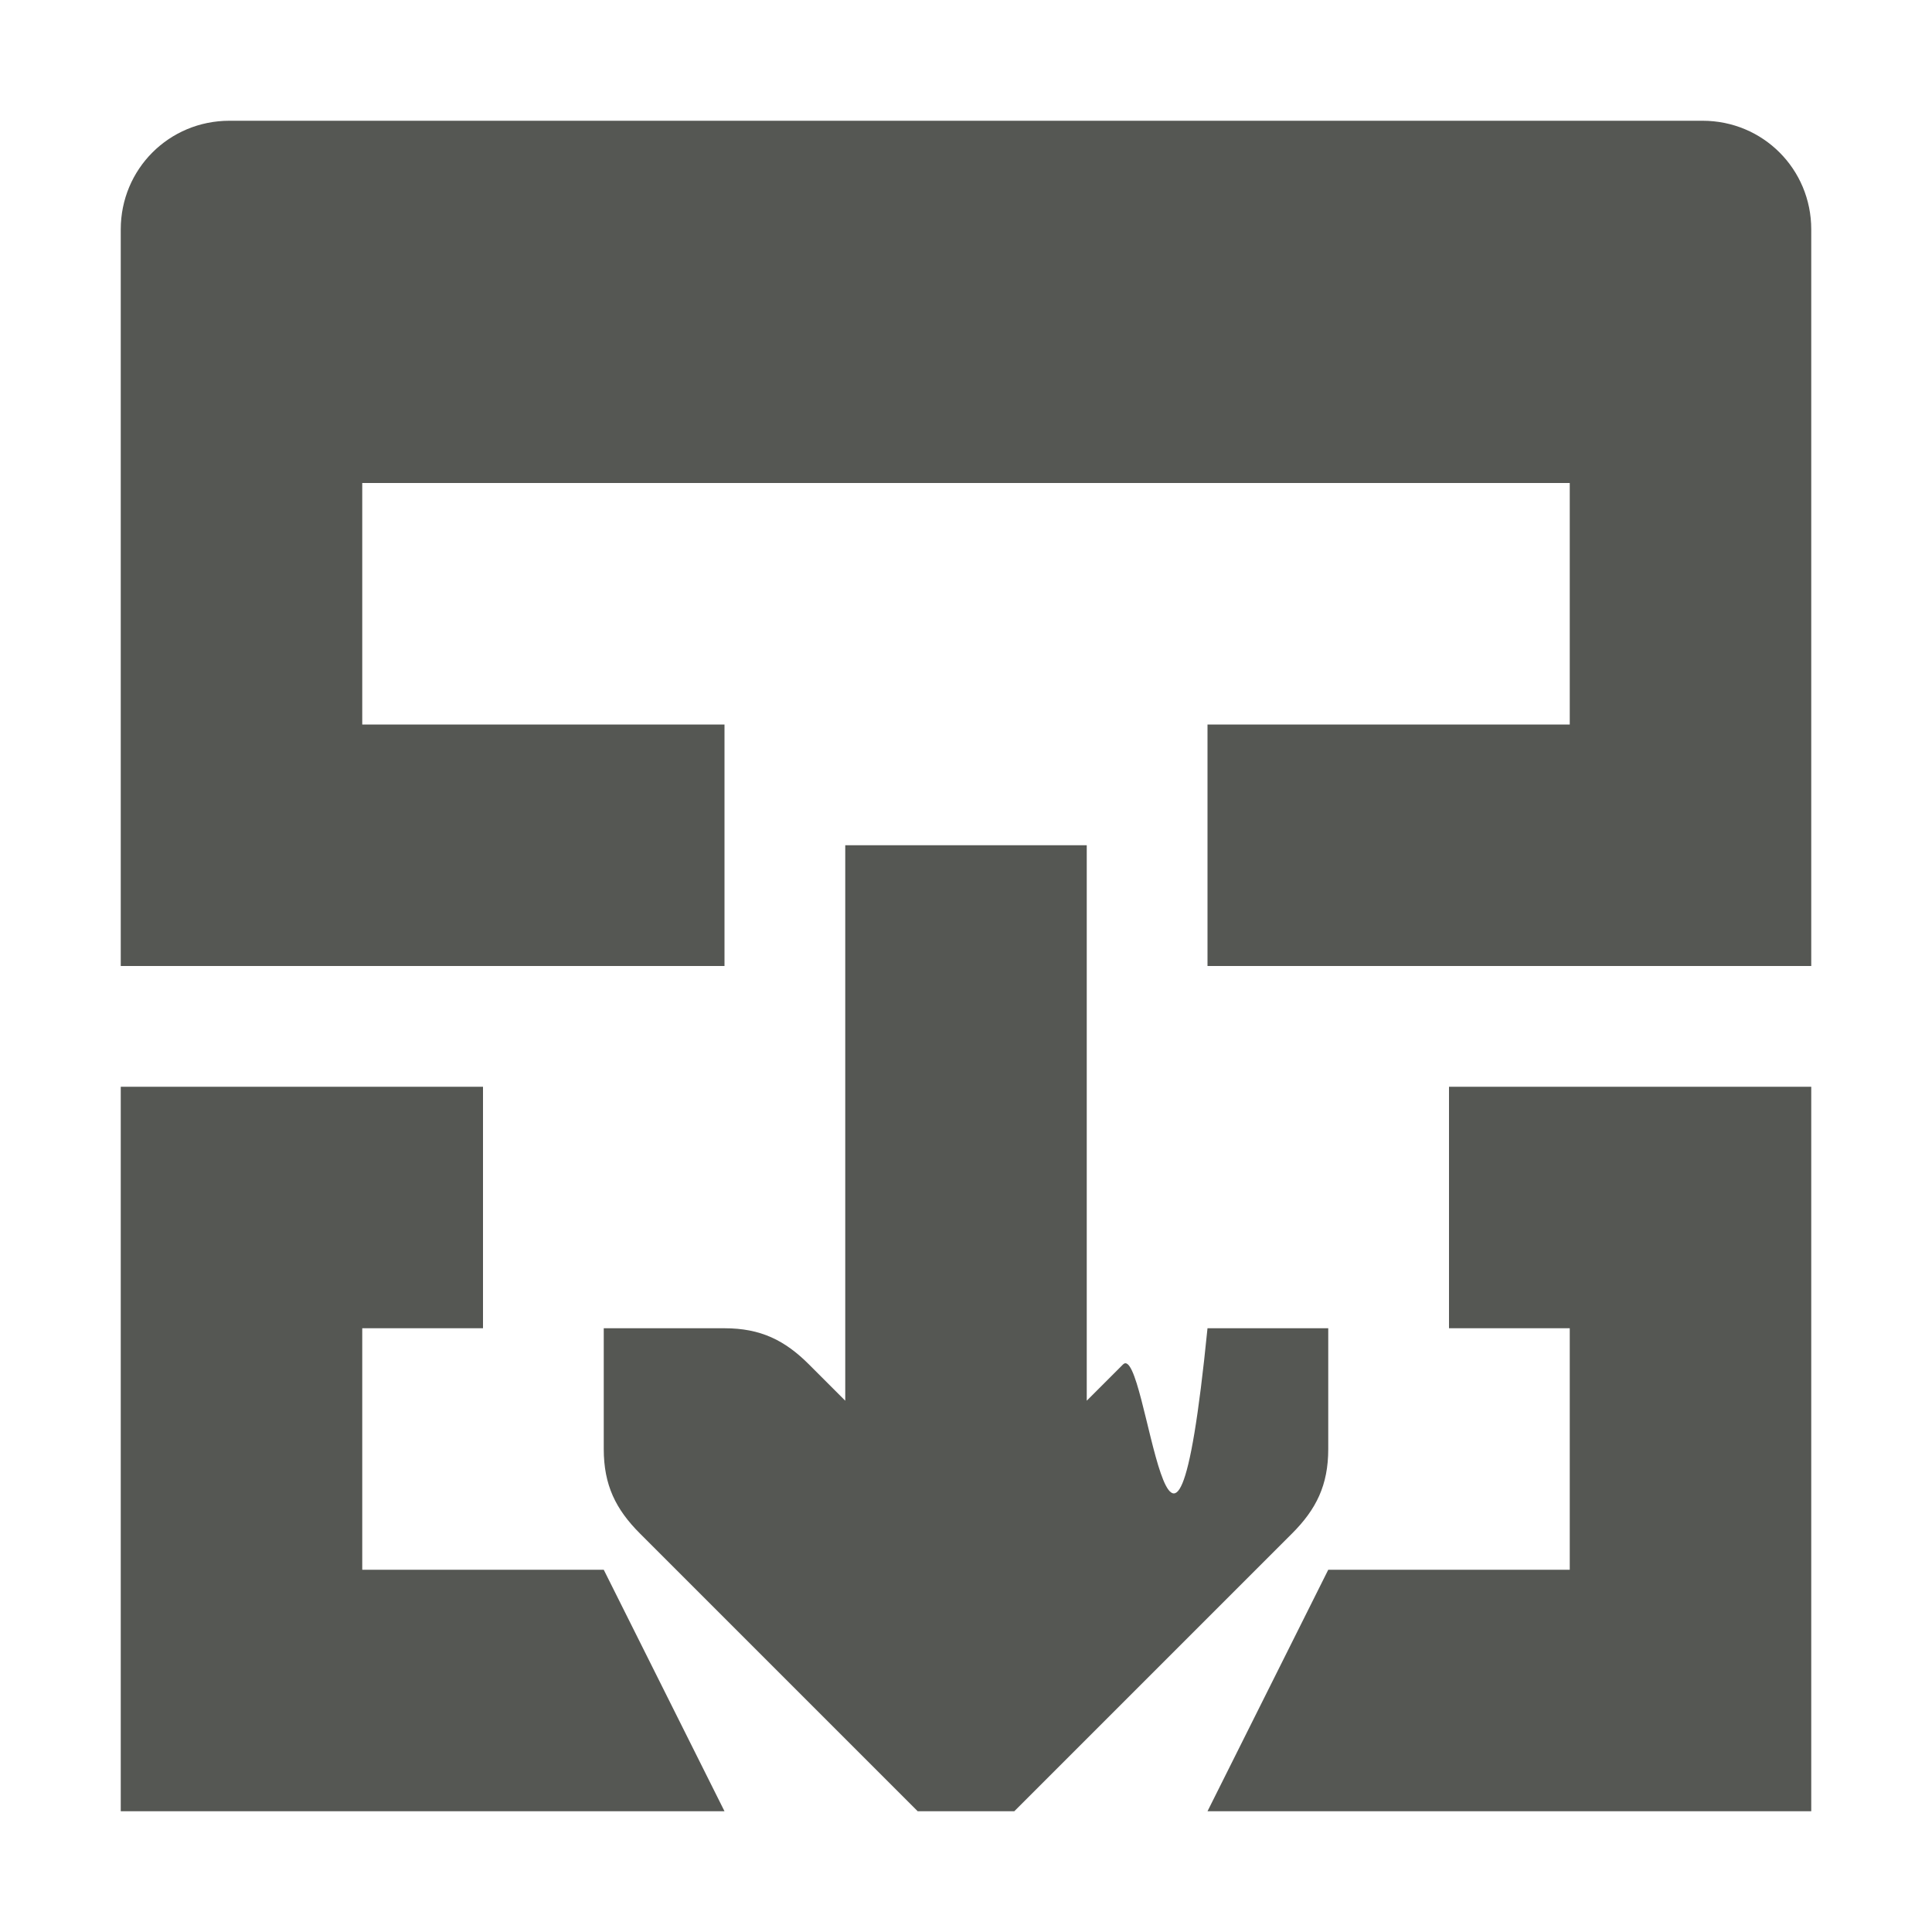 <svg xmlns="http://www.w3.org/2000/svg" viewBox="0 0 16 16">
  <path
     style="fill:#555753"
     d="M 1.9 1 C 1.4 1 1 1.4 1 1.9 L 1 8 L 6 8 L 6 6 L 3 6 L 3 4 L 13 4 L 13 6 L 10 6 L 10 8 L 15 8 L 15 1.9 C 15 1.4 14.6 1 14.1 1 L 1.9 1 z M 7 7 L 7 11.6 L 6.7 11.3 C 6.5 11.1 6.3 11 6 11 L 5 11 L 5 12 C 5 12.3 5.1 12.5 5.3 12.7 L 7.3 14.7 L 7.6 15 L 8.4 15 L 8.7 14.7 L 10.7 12.7 C 10.9 12.5 11 12.3 11 12 L 11 11 L 10 11 C 9.7 14 9.5 11.1 9.3 11.3 L 9 11.6 L 9 7 L 7 7 z M 1 9 L 1 15 L 6 15 L 5 13 L 3 13 L 3 11 L 4 11 L 4 9 L 1 9 z M 12 9 L 12 11 L 13 11 L 13 13 L 11 13 L 10 15 L 15 15 L 15 9 L 12 9 z "
     />
</svg>
